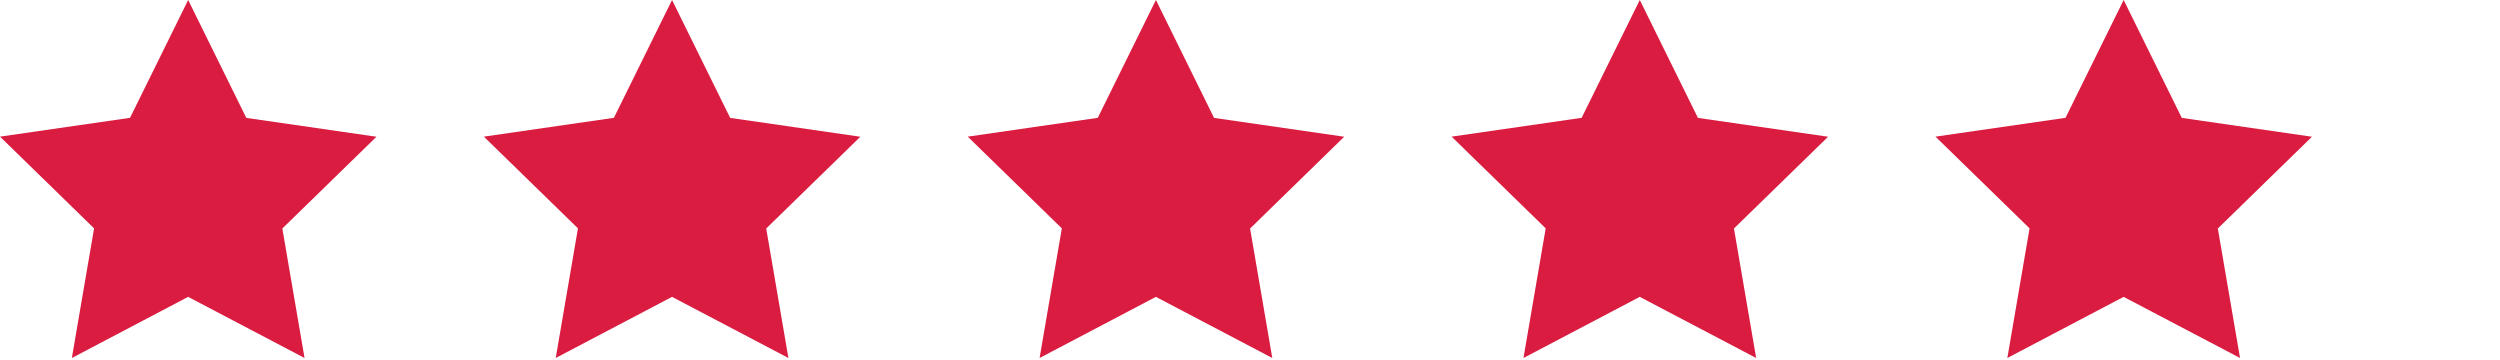 <svg xmlns="http://www.w3.org/2000/svg" xmlns:xlink="http://www.w3.org/1999/xlink" width="93" height="13.4" viewBox="0 0 93 13.4">
  <defs>
    <clipPath id="clip-path">
      <rect width="93" height="13.4" fill="none"/>
    </clipPath>
  </defs>
  <g id="Repeat_Grid_47" data-name="Repeat Grid 47" clip-path="url(#clip-path)">
    <g transform="translate(-435 -605.8)">
      <path id="Icon_metro-star-full" data-name="Icon metro-star-full" d="M16.571,7.769l-4.837-.7L9.571,2.683,7.408,7.066l-4.837.7,3.5,3.412L5.244,16l4.326-2.274L13.9,16l-.826-4.817,3.5-3.412Z" transform="translate(432.429 603.117)" fill="#da1c41"/>
    </g>
    <g transform="translate(-417 -605.8)">
      <path id="Icon_metro-star-full-2" data-name="Icon metro-star-full" d="M16.571,7.769l-4.837-.7L9.571,2.683,7.408,7.066l-4.837.7,3.5,3.412L5.244,16l4.326-2.274L13.9,16l-.826-4.817,3.5-3.412Z" transform="translate(432.429 603.117)" fill="#da1c41"/>
    </g>
    <g transform="translate(-399 -605.8)">
      <path id="Icon_metro-star-full-3" data-name="Icon metro-star-full" d="M16.571,7.769l-4.837-.7L9.571,2.683,7.408,7.066l-4.837.7,3.5,3.412L5.244,16l4.326-2.274L13.9,16l-.826-4.817,3.5-3.412Z" transform="translate(432.429 603.117)" fill="#da1c41"/>
    </g>
    <g transform="translate(-381 -605.8)">
      <path id="Icon_metro-star-full-4" data-name="Icon metro-star-full" d="M16.571,7.769l-4.837-.7L9.571,2.683,7.408,7.066l-4.837.7,3.5,3.412L5.244,16l4.326-2.274L13.9,16l-.826-4.817,3.5-3.412Z" transform="translate(432.429 603.117)" fill="#da1c41"/>
    </g>
    <g transform="translate(-363 -605.8)">
      <path id="Icon_metro-star-full-5" data-name="Icon metro-star-full" d="M16.571,7.769l-4.837-.7L9.571,2.683,7.408,7.066l-4.837.7,3.5,3.412L5.244,16l4.326-2.274L13.9,16l-.826-4.817,3.5-3.412Z" transform="translate(432.429 603.117)" fill="#da1c41"/>
    </g>
  </g>
</svg>
